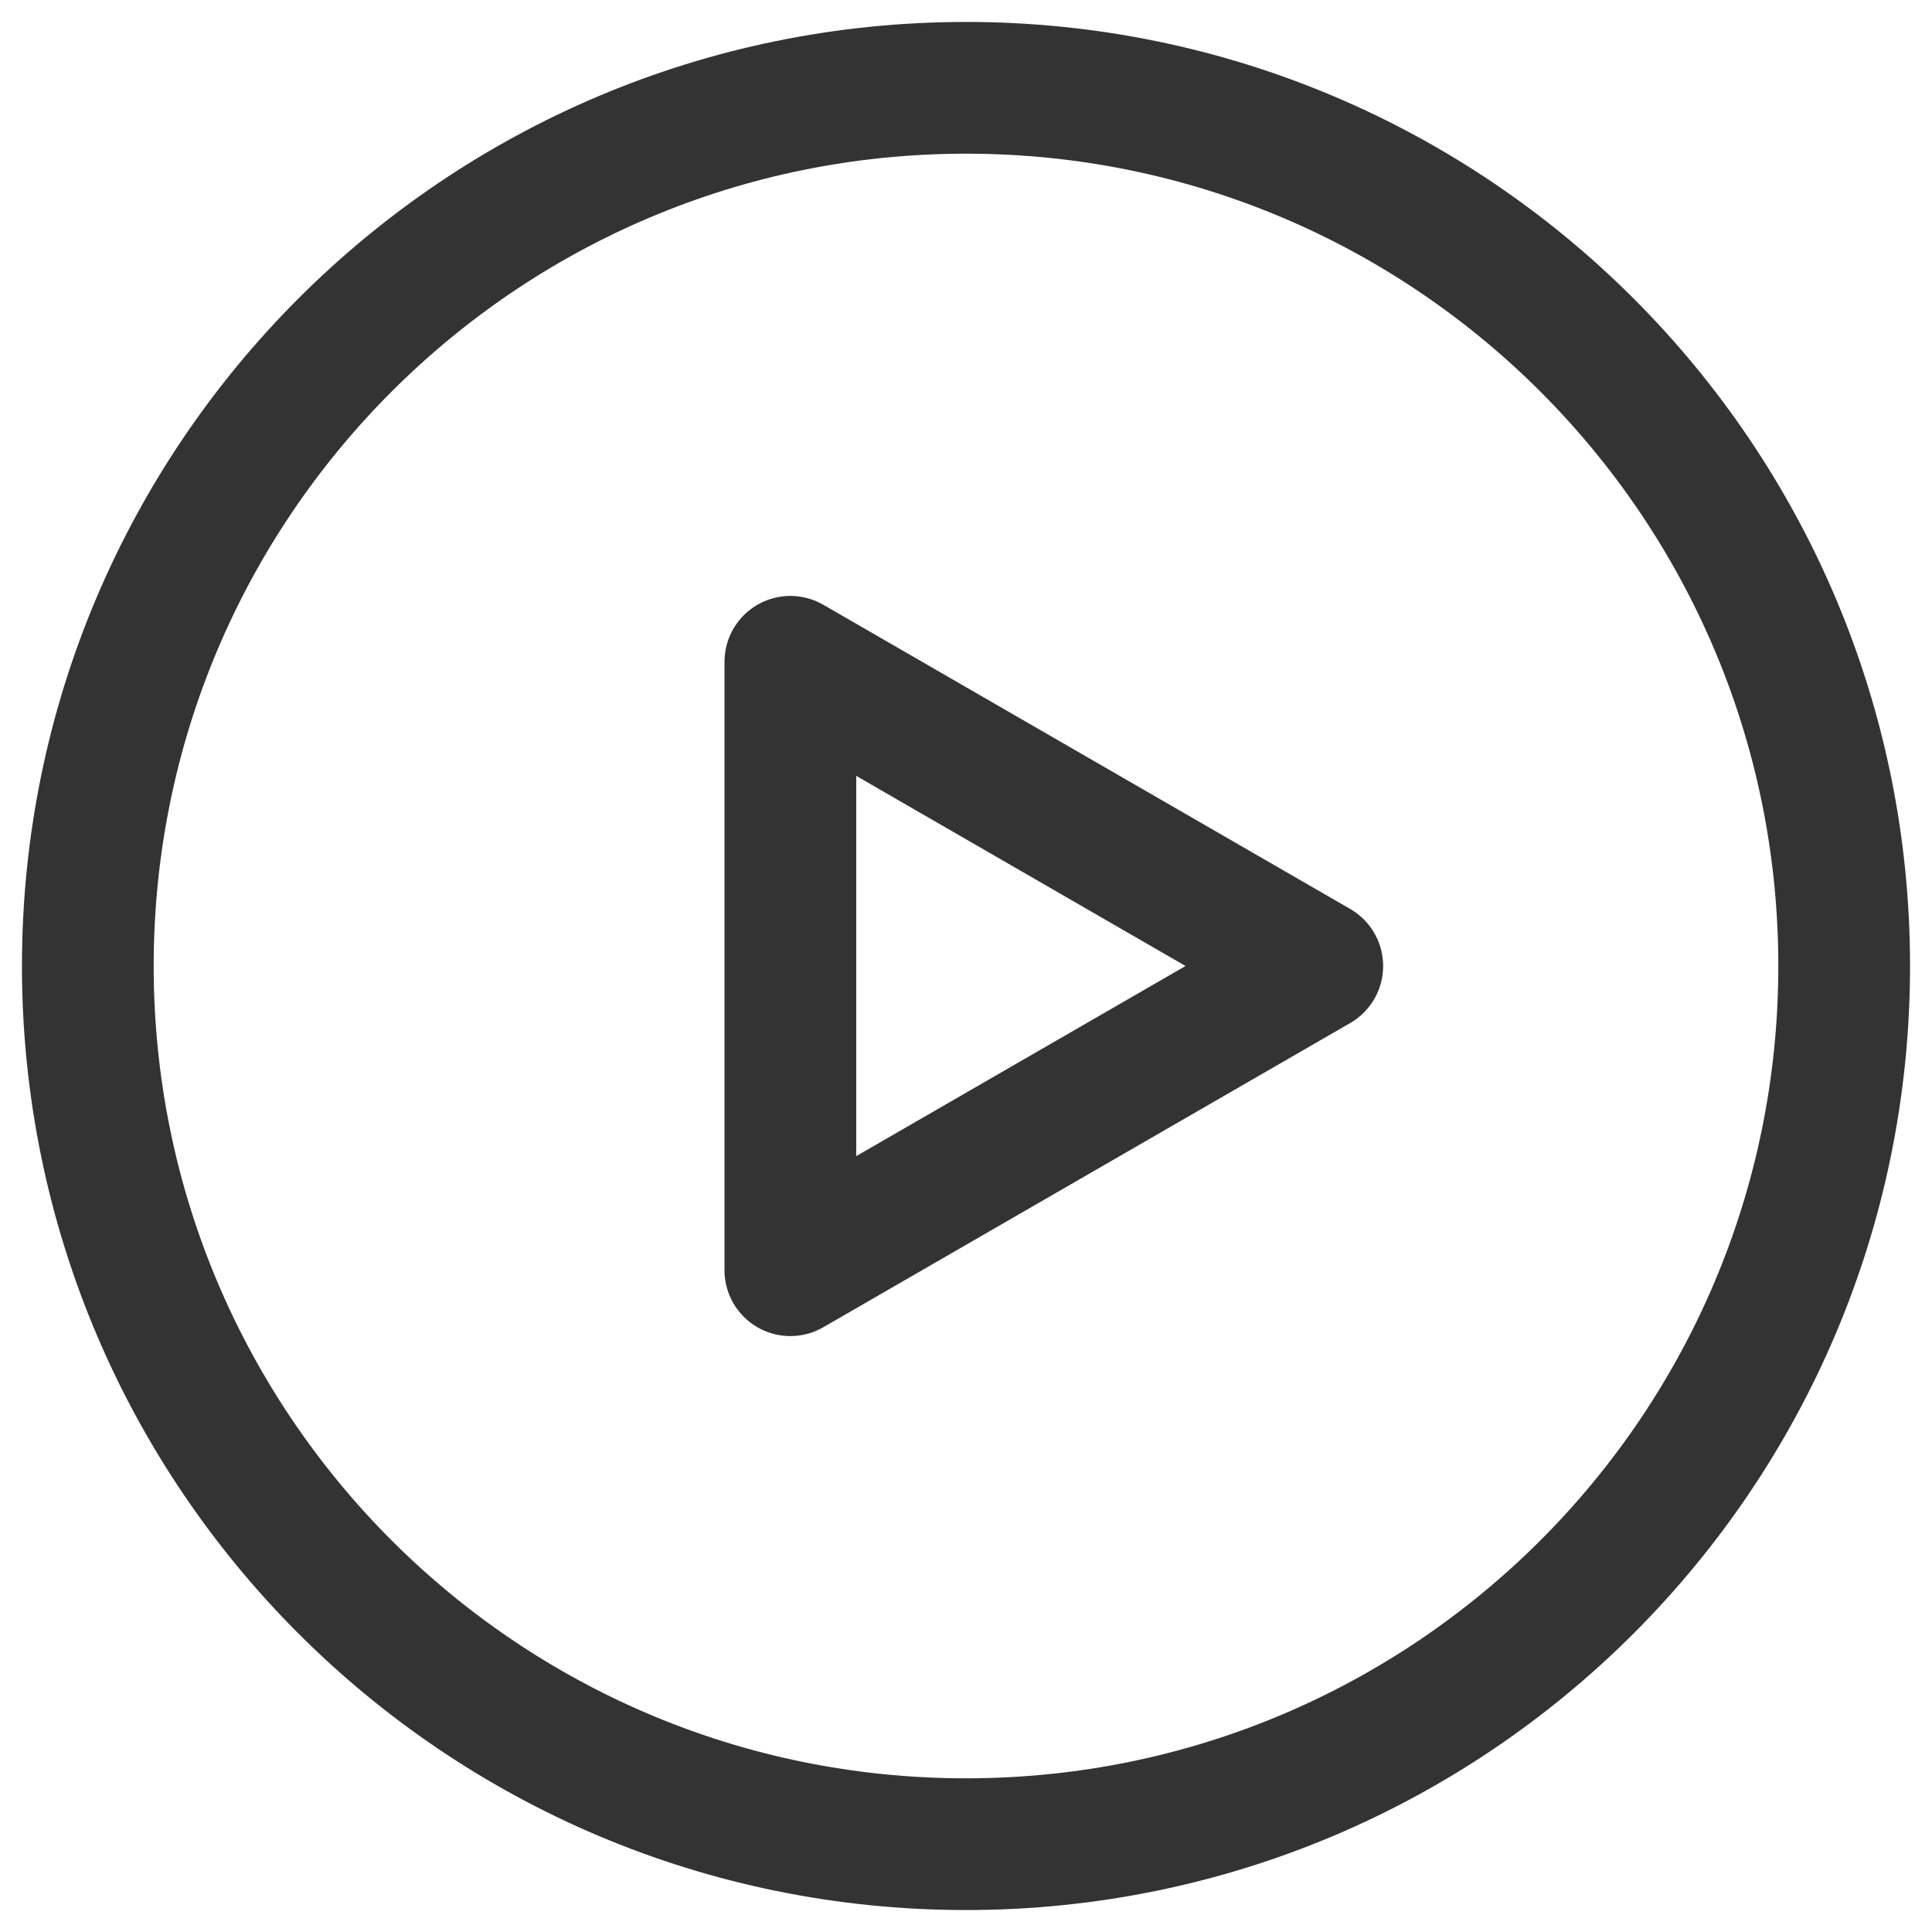 <?xml version="1.0" encoding="UTF-8"?>
<svg width="22px" height="22px" viewBox="0 0 22 22" version="1.1" xmlns="http://www.w3.org/2000/svg" xmlns:xlink="http://www.w3.org/1999/xlink">
    <title>编组备份 4</title>
    <g id="页面-1" stroke="none" stroke-width="1" fill="none" fill-rule="evenodd" stroke-linejoin="round">
        <g id="Academic-Talk" transform="translate(-209, -900)" stroke="#333333" stroke-width="1.5">
            <g id="编组备份-4" transform="translate(210, 901)">
                <path d="M10,20 C15.523,20 20,15.523 20,10 C20,4.477 15.523,0 10,0 C4.477,0 0,4.477 0,10 C0,15.523 4.477,20 10,20 Z" id="路径"></path>
                <polygon id="路径" points="8 10 8 6.536 11 8.268 14 10 11 11.732 8 13.464"></polygon>
            </g>
        </g>
    </g>
</svg>